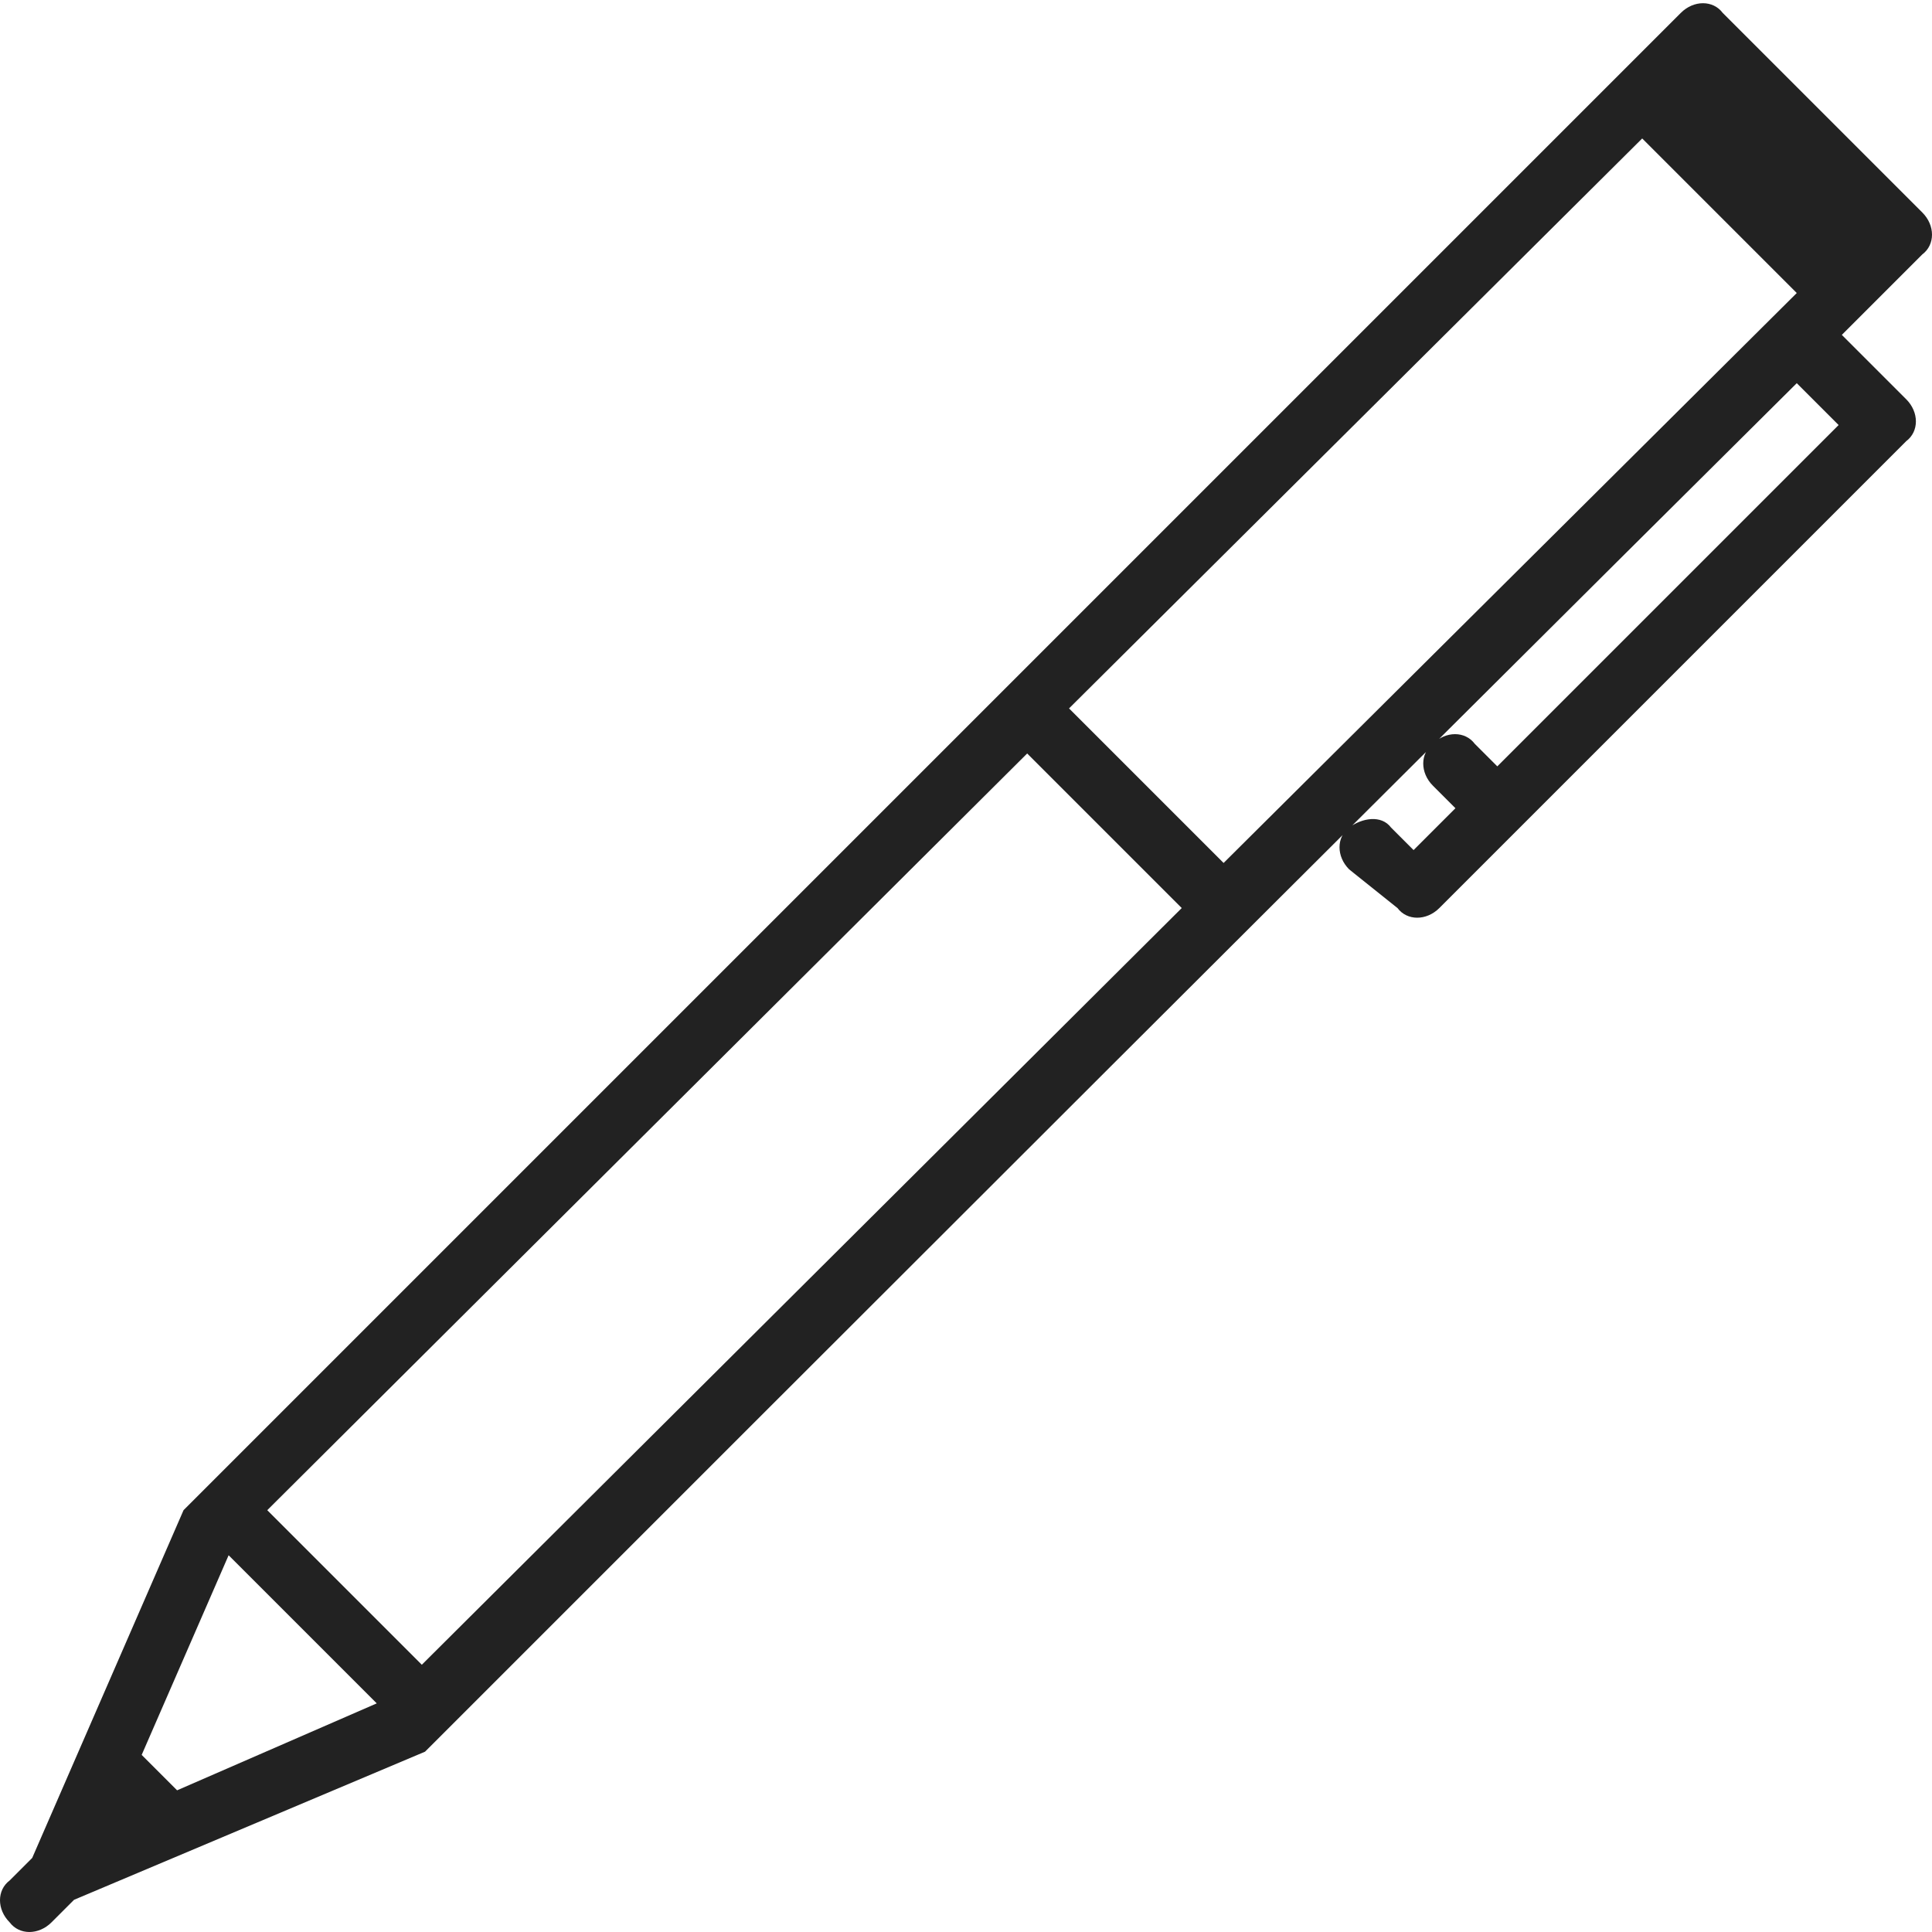 <?xml version="1.0" encoding="utf-8"?>
<!-- Generator: Adobe Illustrator 22.0.1, SVG Export Plug-In . SVG Version: 6.00 Build 0)  -->
<svg version="1.1" id="Layer_1" xmlns="http://www.w3.org/2000/svg" xmlns:xlink="http://www.w3.org/1999/xlink" x="0px" y="0px"
	 viewBox="0 0 60 60" style="enable-background:new 0 0 60 60;" xml:space="preserve">
<style type="text/css">
	.st0{fill:#222222;}
</style>
<path class="st0" d="M13.2,54.4L2.3,59l-0.7,0.7c-0.4,0.4-1,0.4-1.3,0c-0.4-0.4-0.4-1,0-1.3L1,57.7l4.7-10.8L52.2,0.4
	c0.4-0.4,1-0.4,1.3,0c2.7,2.7,3.5,3.5,6.2,6.2c0.4,0.4,0.4,1,0,1.3l-2.5,2.5l2,2c0.4,0.4,0.4,1,0,1.3c-4.8,4.8-9.7,9.7-14.5,14.5
	c-0.4,0.4-1,0.4-1.3,0L41.9,27c-0.4-0.4-0.4-1,0-1.3s1-0.4,1.3,0l0.7,0.7l1.3-1.3l-0.7-0.7c-0.4-0.4-0.4-1,0-1.3
	c0.4-0.4,1-0.4,1.3,0l0.7,0.7l10.6-10.6l-1.3-1.3C41.6,26,27.4,40.2,13.2,54.4L13.2,54.4z M33.2,22l4.8,4.8L55.8,9.1L51,4.3L33.2,22
	L33.2,22z M36.7,28.2l-4.8-4.8L8.3,46.9c1.6,1.6,3.2,3.2,4.8,4.8L36.7,28.2L36.7,28.2z M7.1,48.3l-2.7,6.2l1.1,1.1l6.2-2.7L7.1,48.3
	z"/>
</svg>
